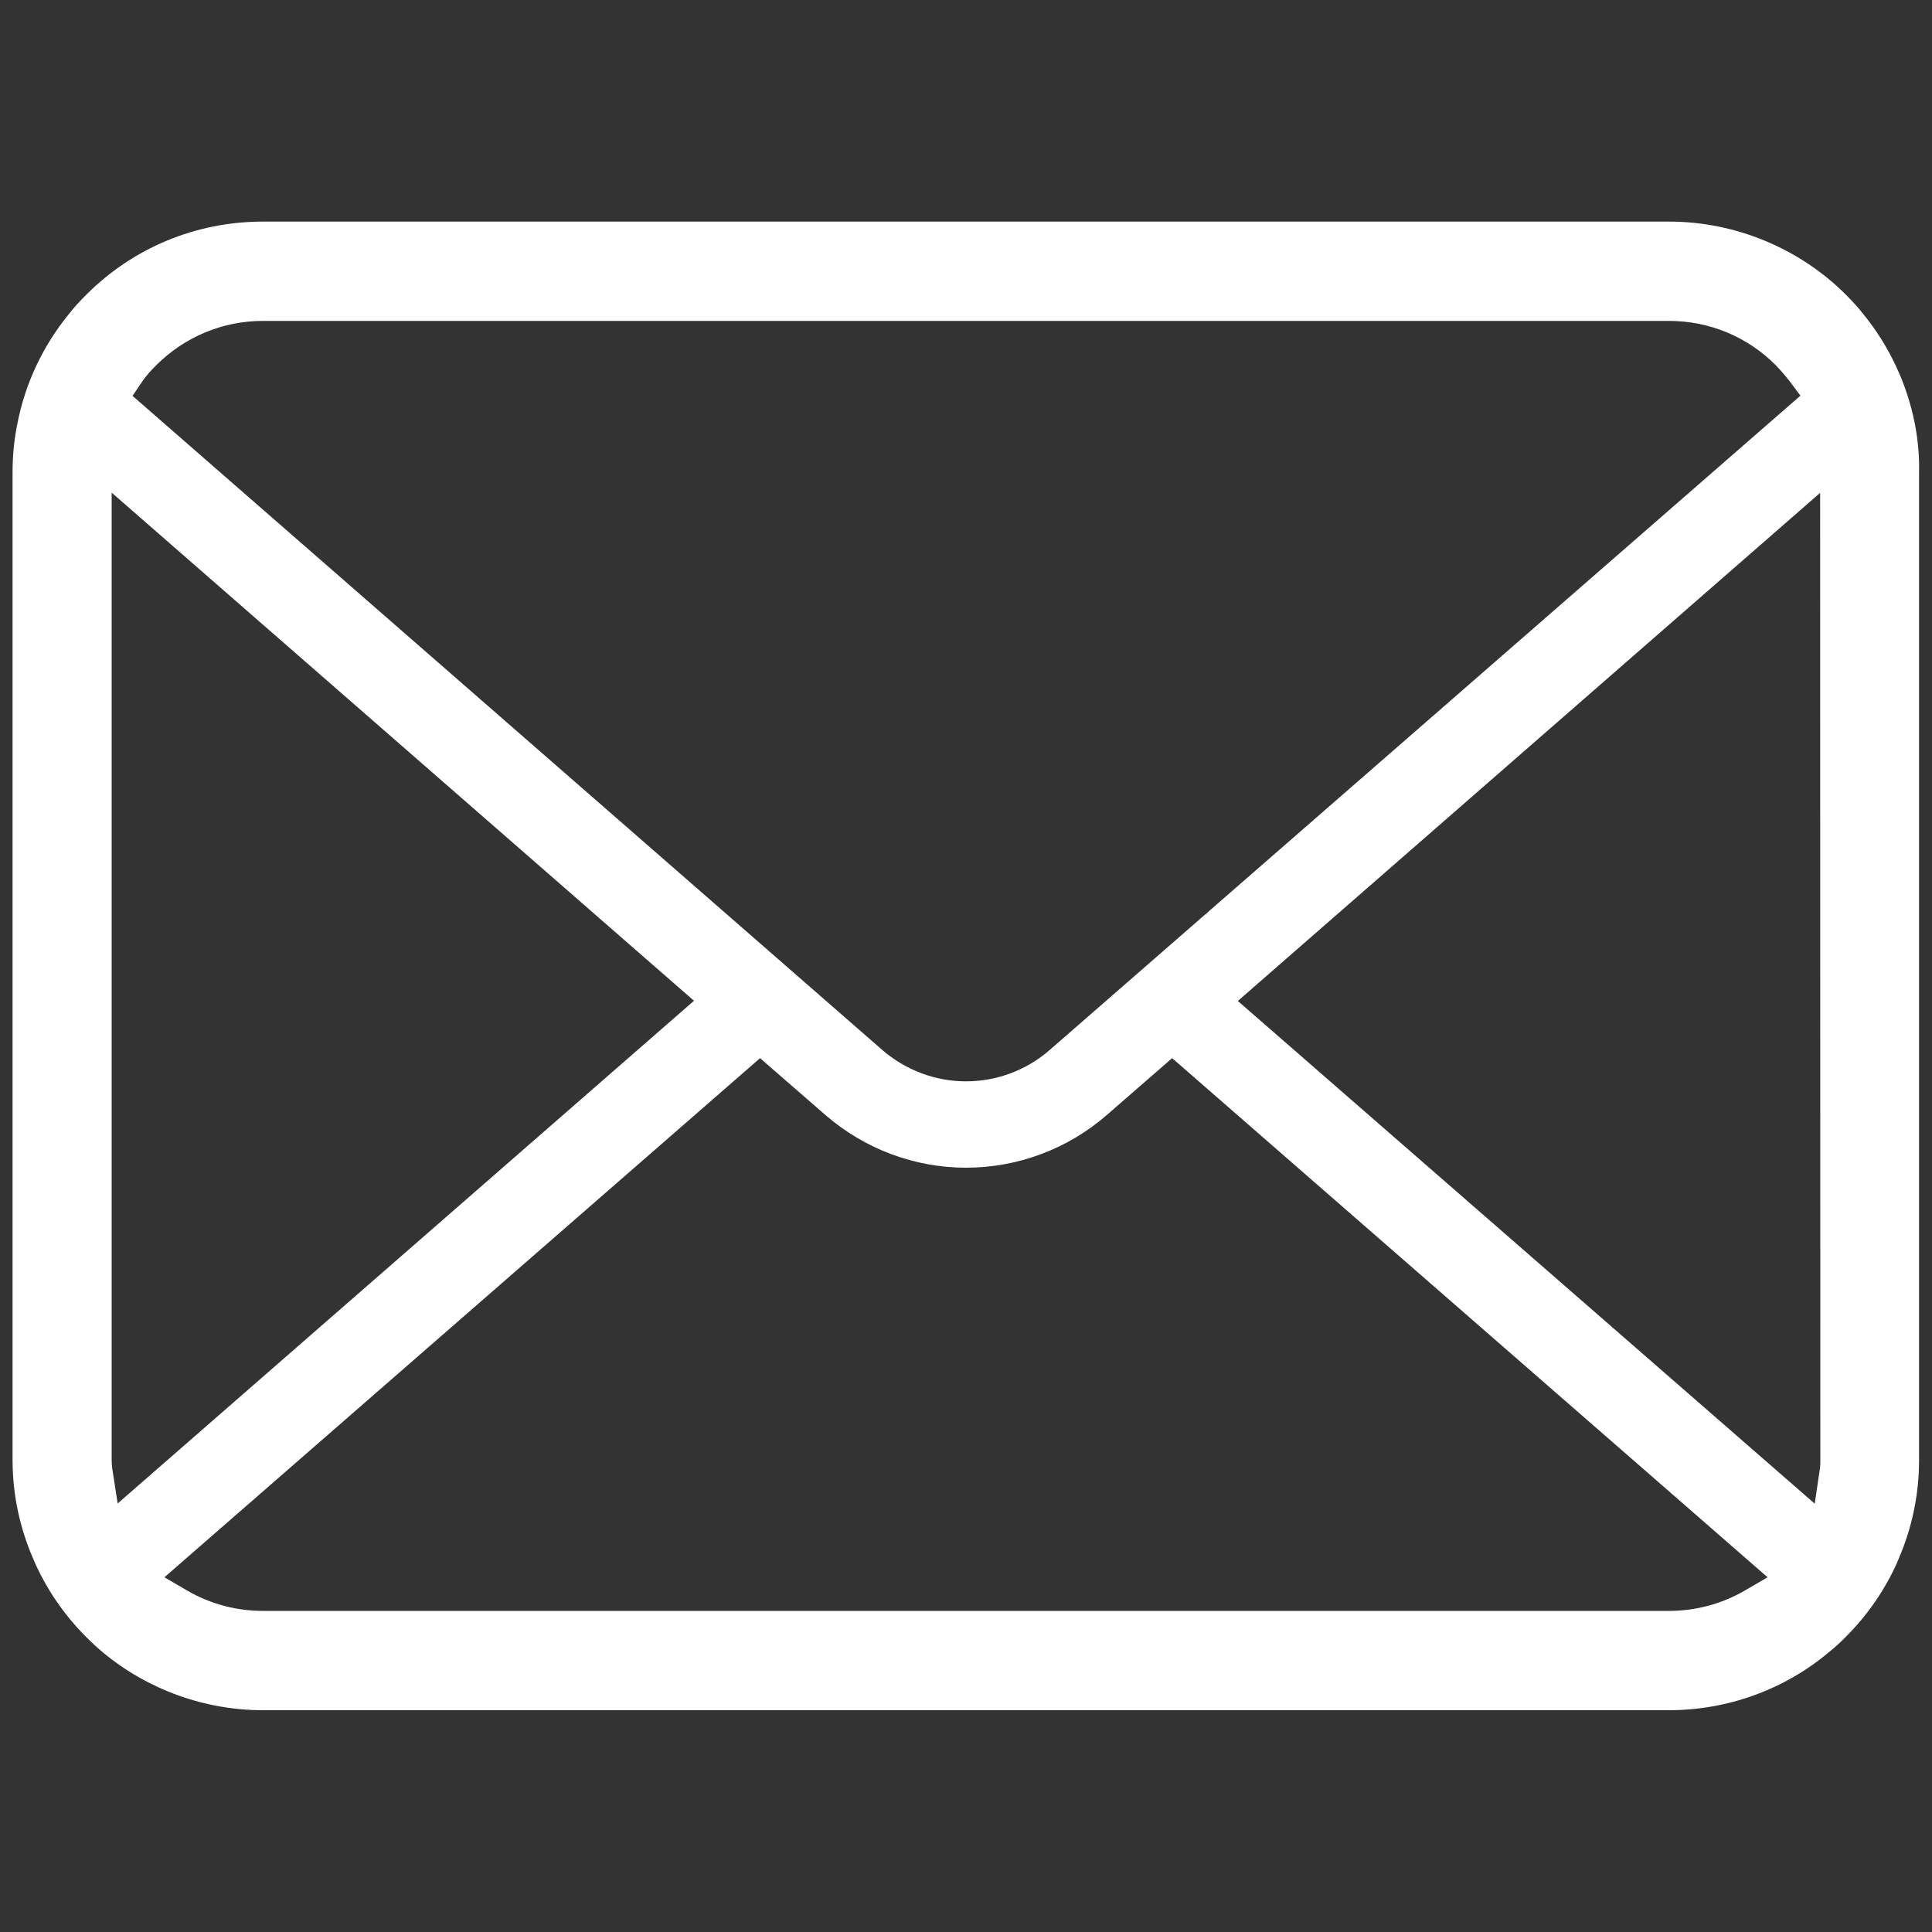 <?xml version="1.0" encoding="utf-8"?>
<!-- Generator: Adobe Illustrator 22.0.1, SVG Export Plug-In . SVG Version: 6.00 Build 0)  -->
<svg version="1.1" id="_x32_" xmlns="http://www.w3.org/2000/svg" xmlns:xlink="http://www.w3.org/1999/xlink" x="0px" y="0px"
	 viewBox="0 0 1000 1000" style="enable-background:new 0 0 1000 1000;" xml:space="preserve">
<rect x="0" y="0" width="1000" height="1000" fill="#333333" stroke="none"/>
<style type="text/css">
	.st0{fill:#FFFFFF;}
</style>
<g>
	<path class="st0" d="M991.1,219.2c-4.1-20.7-13.3-40.3-26.8-56.8c-2.7-3.5-5.6-6.5-8.7-9.7c-24-24.1-57.4-38-91.6-38H136.1
		c-34.6,0-67.2,13.5-91.6,38c-3.1,3.1-6,6.2-8.8,9.8C22.2,179,13,198.5,9,219.3c-1.7,8.2-2.5,16.6-2.5,25.1v511.1
		c0,17.8,3.6,35.1,10.8,51.6c6.2,14.6,15.6,28.5,27.2,40.1c2.9,2.9,5.8,5.6,8.9,8.2c23.2,19.2,52.6,29.8,82.7,29.8h727.7
		c30.3,0,59.7-10.6,82.8-30c3.1-2.5,6-5.1,8.8-8c11.2-11.2,20.1-24.1,26.5-38.3l0.8-2c7-16.1,10.6-33.4,10.6-51.3V244.4
		C993.5,236,992.7,227.5,991.1,219.2z M73.6,197.5c1.8-2.7,4.2-5.4,7.2-8.4c14.8-14.8,34.5-23,55.3-23h727.7c21,0,40.7,8.2,55.4,23
		c2.5,2.6,4.9,5.4,7.1,8.2l5.6,7.5L543.4,543.4c-12,10.5-27.4,16.3-43.4,16.3c-15.9,0-31.3-5.8-43.4-16.3l-388-338.5L73.6,197.5z
		 M58.1,760.1c-0.2-1.4-0.3-2.9-0.3-4.5V255l301.4,263L60.9,778.2L58.1,760.1z M902.7,823.5c-11.7,6.7-25.1,10.3-38.8,10.3H136.1
		c-13.7,0-27.2-3.6-38.8-10.3l-12.2-7.1l308.3-268.7l33.8,29.4c20.3,17.6,46.1,27.3,72.8,27.3c26.8,0,52.7-9.7,72.9-27.3l33.8-29.4
		l308.2,268.7L902.7,823.5z M942.2,755.6c0,1.5,0,3.1-0.2,4.4l-2.7,18.3L640.7,518.1l301.4-263L942.2,755.6L942.2,755.6L942.2,755.6
		z"/>
</g>
</svg>
